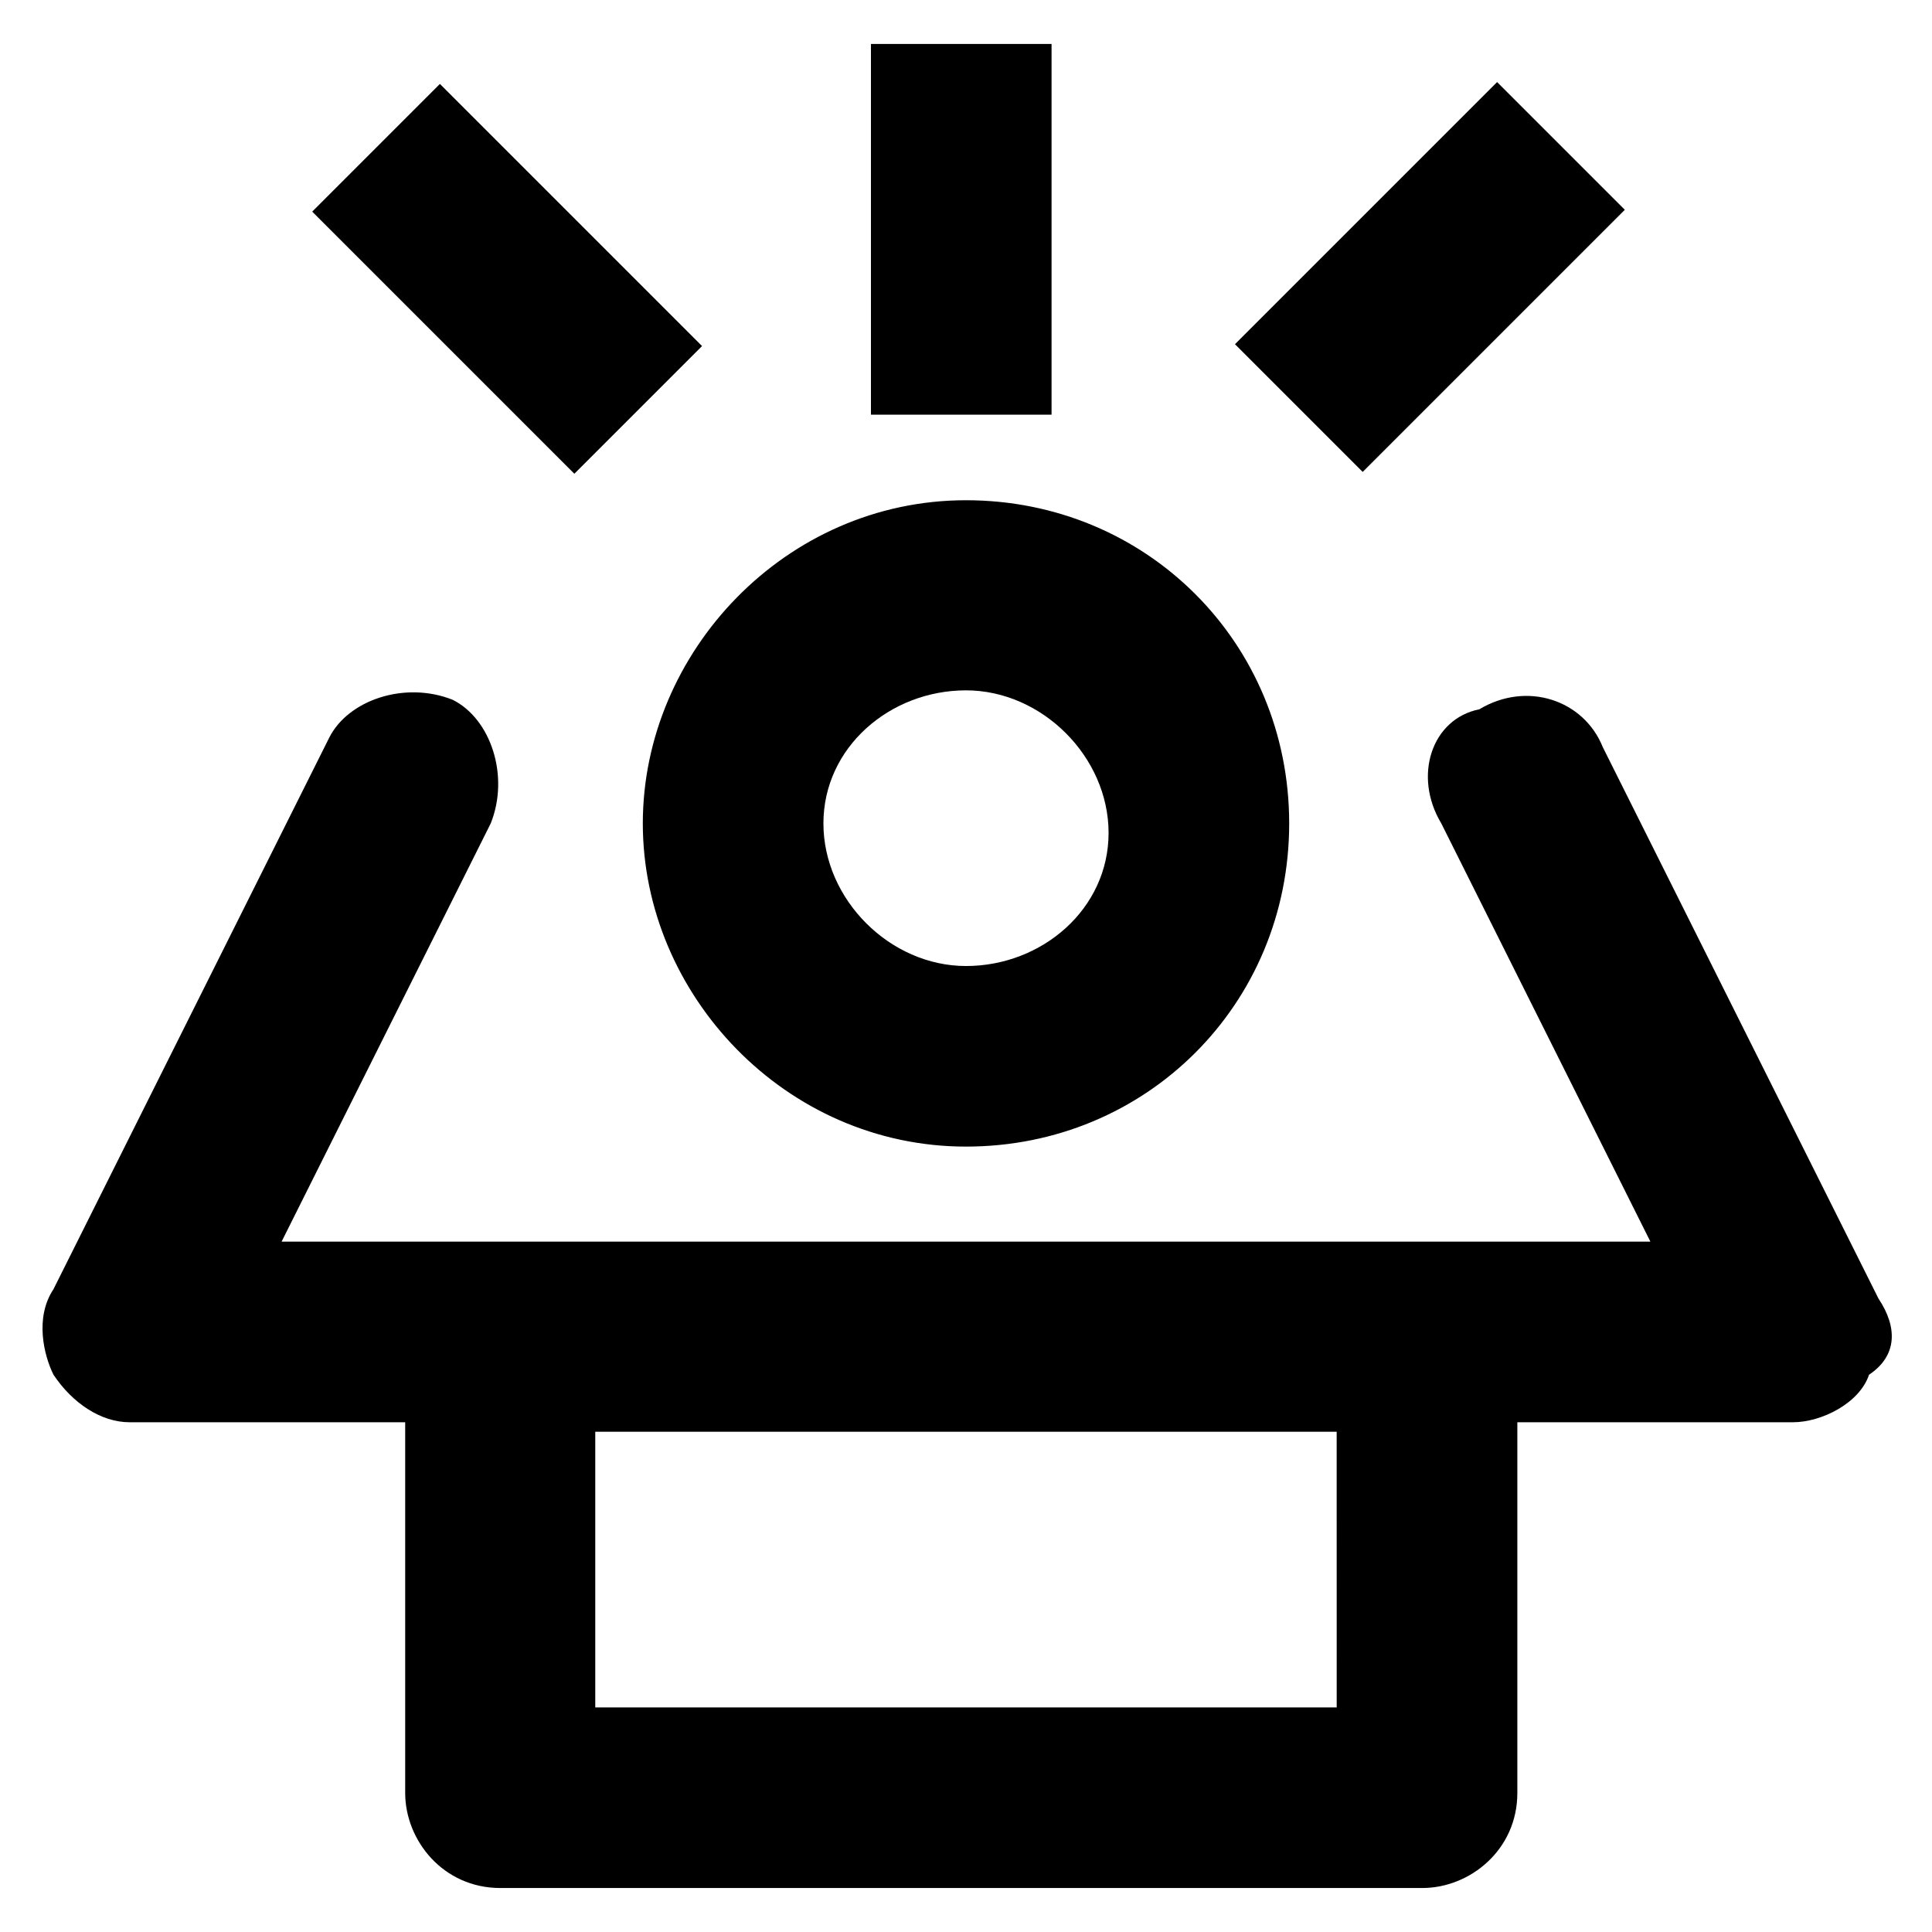 <?xml version="1.0" encoding="UTF-8"?>
<!-- Uploaded to: ICON Repo, www.svgrepo.com, Generator: ICON Repo Mixer Tools -->
<svg fill="#000000" width="800px" height="800px" version="1.1" viewBox="144 144 512 512" xmlns="http://www.w3.org/2000/svg">
 <g>
  <path d="m400 447.86c47.863 0 85.648-37.785 85.648-85.648-0.004-47.859-37.789-85.645-85.648-85.645-47.863 0-85.648 40.305-85.648 85.645 0 45.344 37.785 85.648 85.648 85.648zm0-120.91c20.152 0 37.785 17.633 37.785 37.785 0 20.152-17.633 35.27-37.785 35.27s-37.785-17.633-37.785-37.785c-0.004-20.156 17.633-35.27 37.785-35.27z"/>
  <path d="m641.83 488.16-73.051-146.11c-5.039-12.594-20.152-17.633-32.746-10.078-12.598 2.523-17.637 17.637-10.082 30.23l55.418 110.84h-362.74l55.422-110.84c5.039-12.594 0-27.711-10.078-32.746-12.594-5.039-27.711 0-32.746 10.078l-73.051 146.11c-5.039 7.559-2.519 17.633 0 22.672 5.039 7.559 12.594 12.594 20.152 12.594h73.051v98.242c0 12.594 10.078 25.191 25.191 25.191h244.35c12.594 0 25.191-10.078 25.191-25.191v-98.242h73.051c7.559 0 17.633-5.039 20.152-12.594 7.555-5.039 7.555-12.598 2.519-20.156zm-143.59 108.32h-196.49v-73.051h196.48z"/>
  <path d="m374.81 155.65h47.863v98.242h-47.863z"/>
  <path d="m540.75 165.75 33.844 33.844-69.469 69.469-33.844-33.844z"/>
  <path d="m260.58 166.24 69.469 69.469-33.844 33.844-69.469-69.469z"/>
 </g>
</svg>
